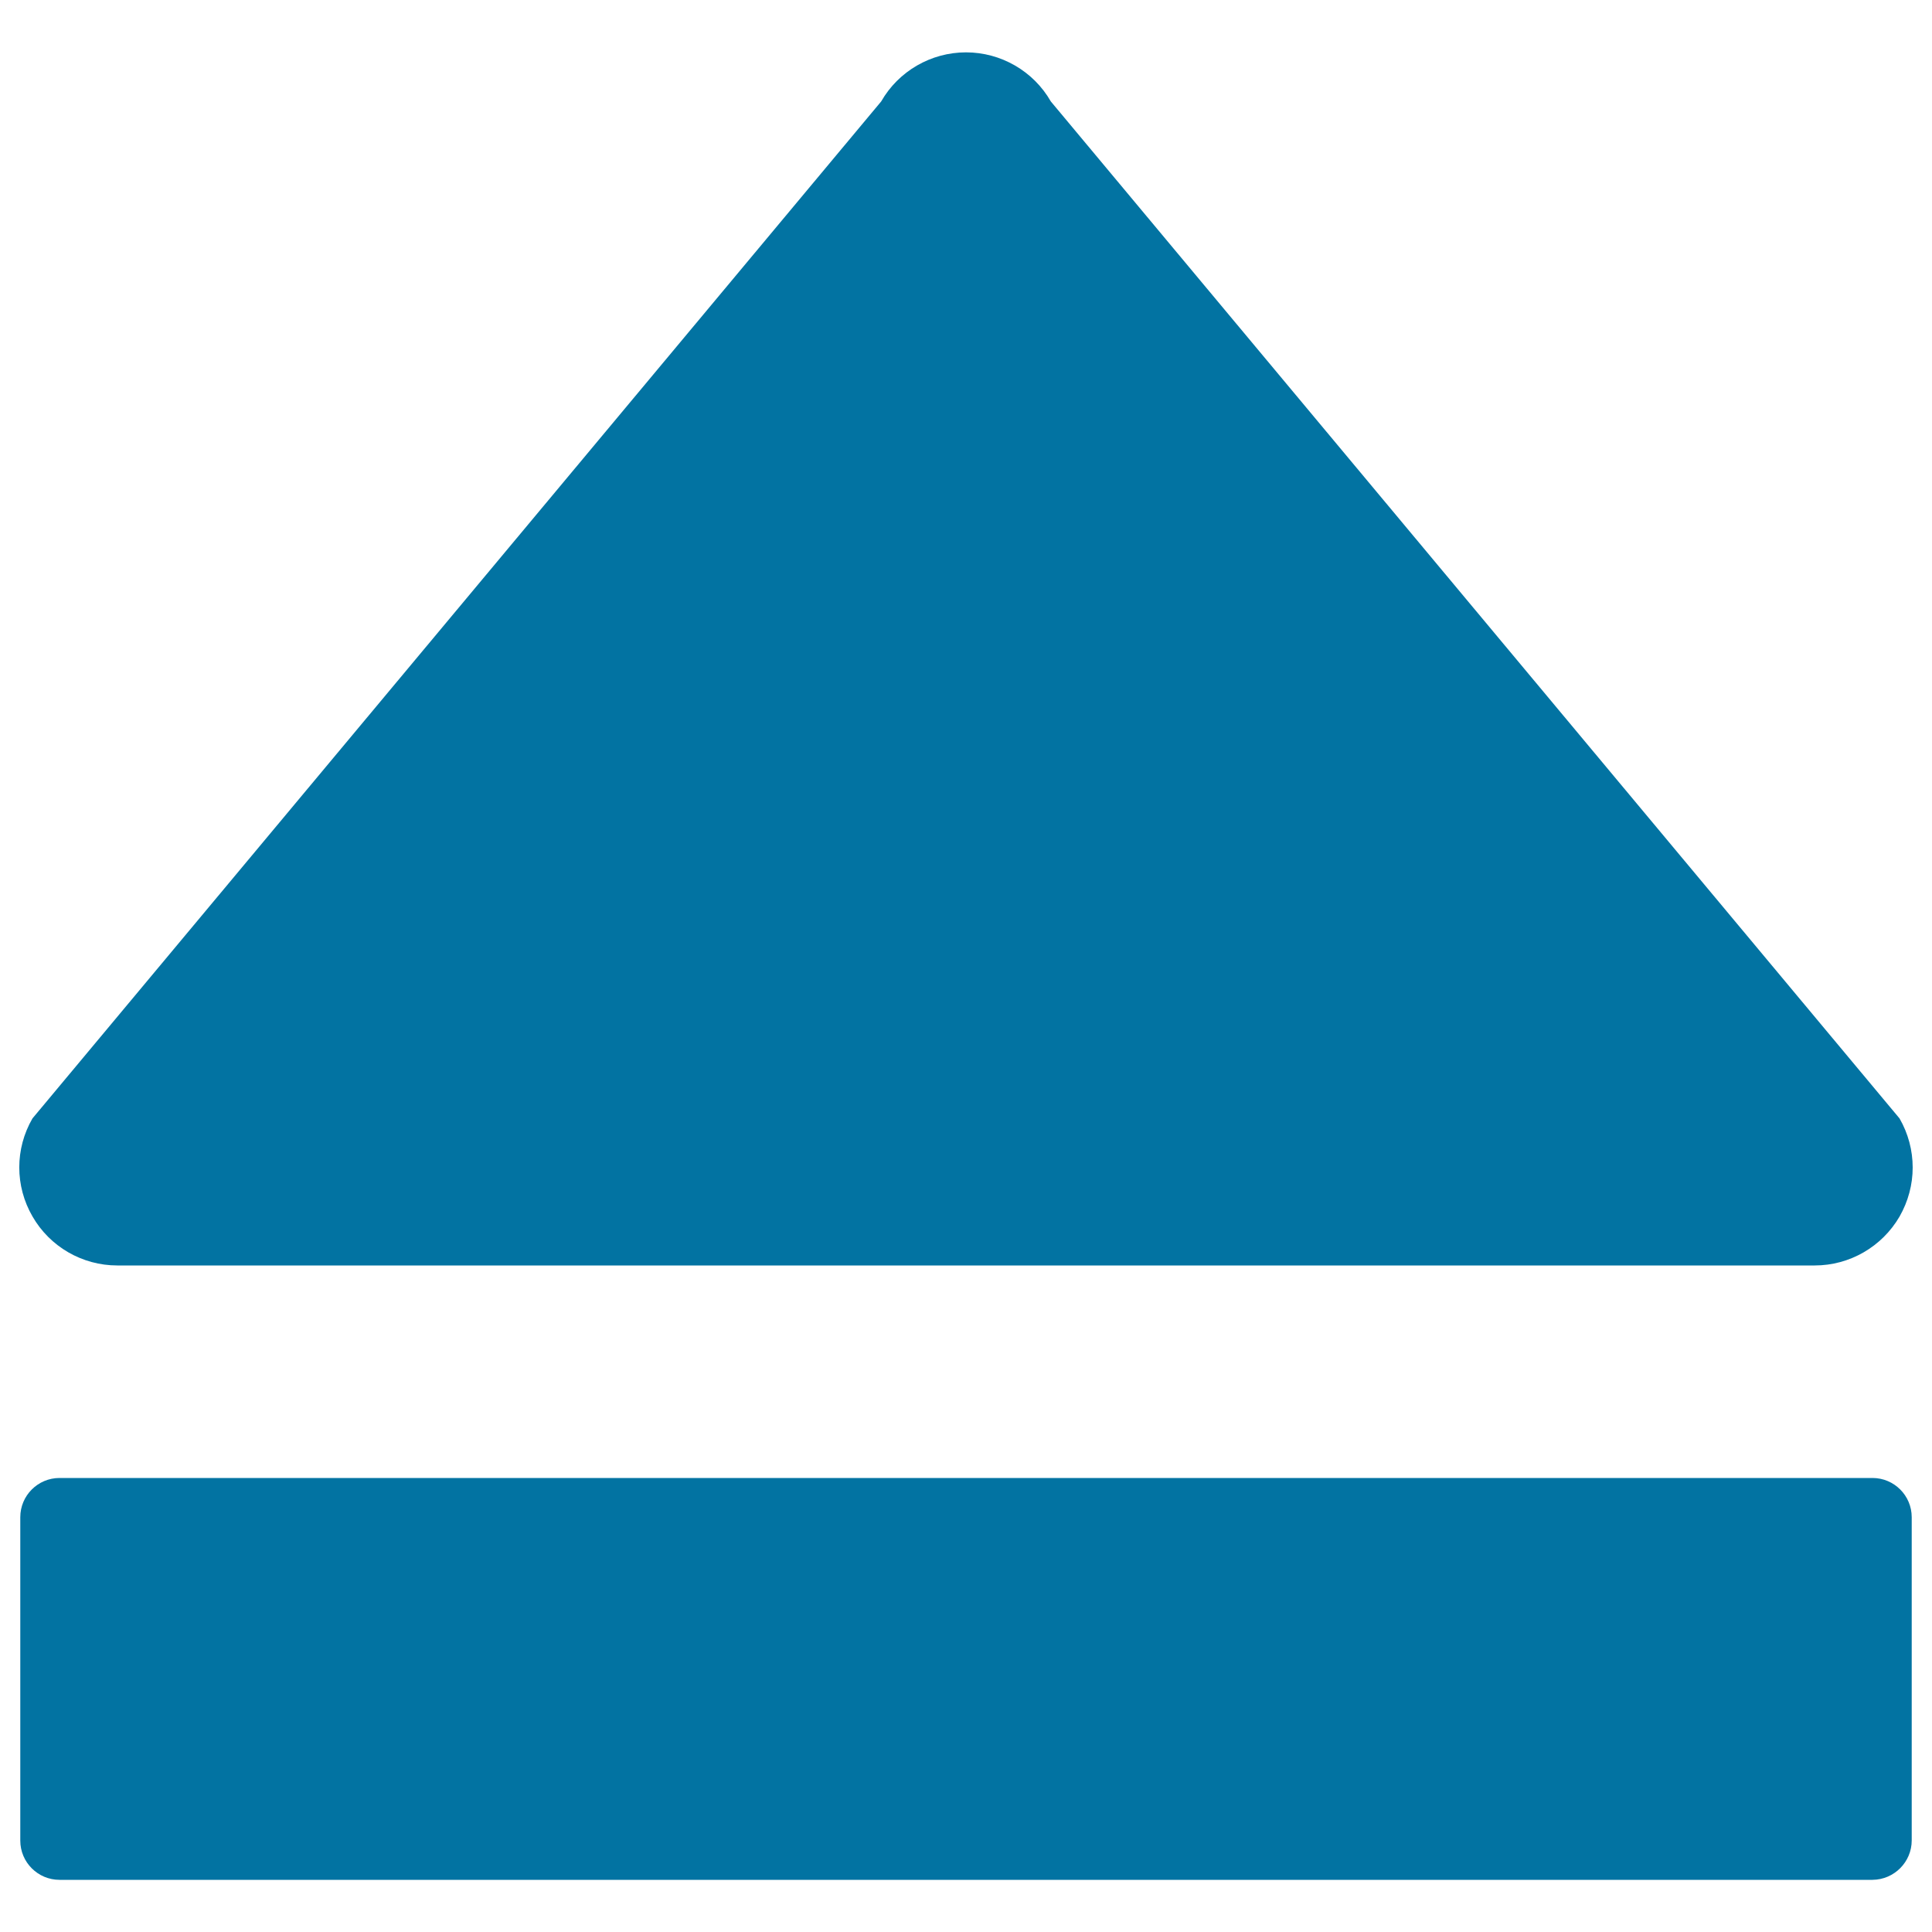 <svg xmlns="http://www.w3.org/2000/svg" viewBox="0 0 1000 1000" style="fill:#0273a2">
<title>Eject Media Symbol SVG icon</title>
<g><g id="Layer_8_30_"><path d="M939.3,655H60.7c-18.1,0-34.9-9.7-43.9-25.4c-9.1-15.7-9.1-35,0-50.7L456.1,52.5c9-15.7,25.8-25.4,43.9-25.4c18.1,0,34.9,9.7,43.9,25.4l439.3,526.4c4.5,7.8,6.8,16.6,6.8,25.4c0,8.8-2.3,17.5-6.8,25.4C974.1,645.3,957.4,655,939.3,655z M989.5,952.6V785.3c0-11.2-9.1-20.3-20.3-20.3H30.8c-11.2,0-20.3,9.1-20.3,20.3v167.4c0,11.2,9.1,20.3,20.3,20.3h938.4C980.4,972.9,989.5,963.8,989.5,952.6z"/></g></g>
</svg>